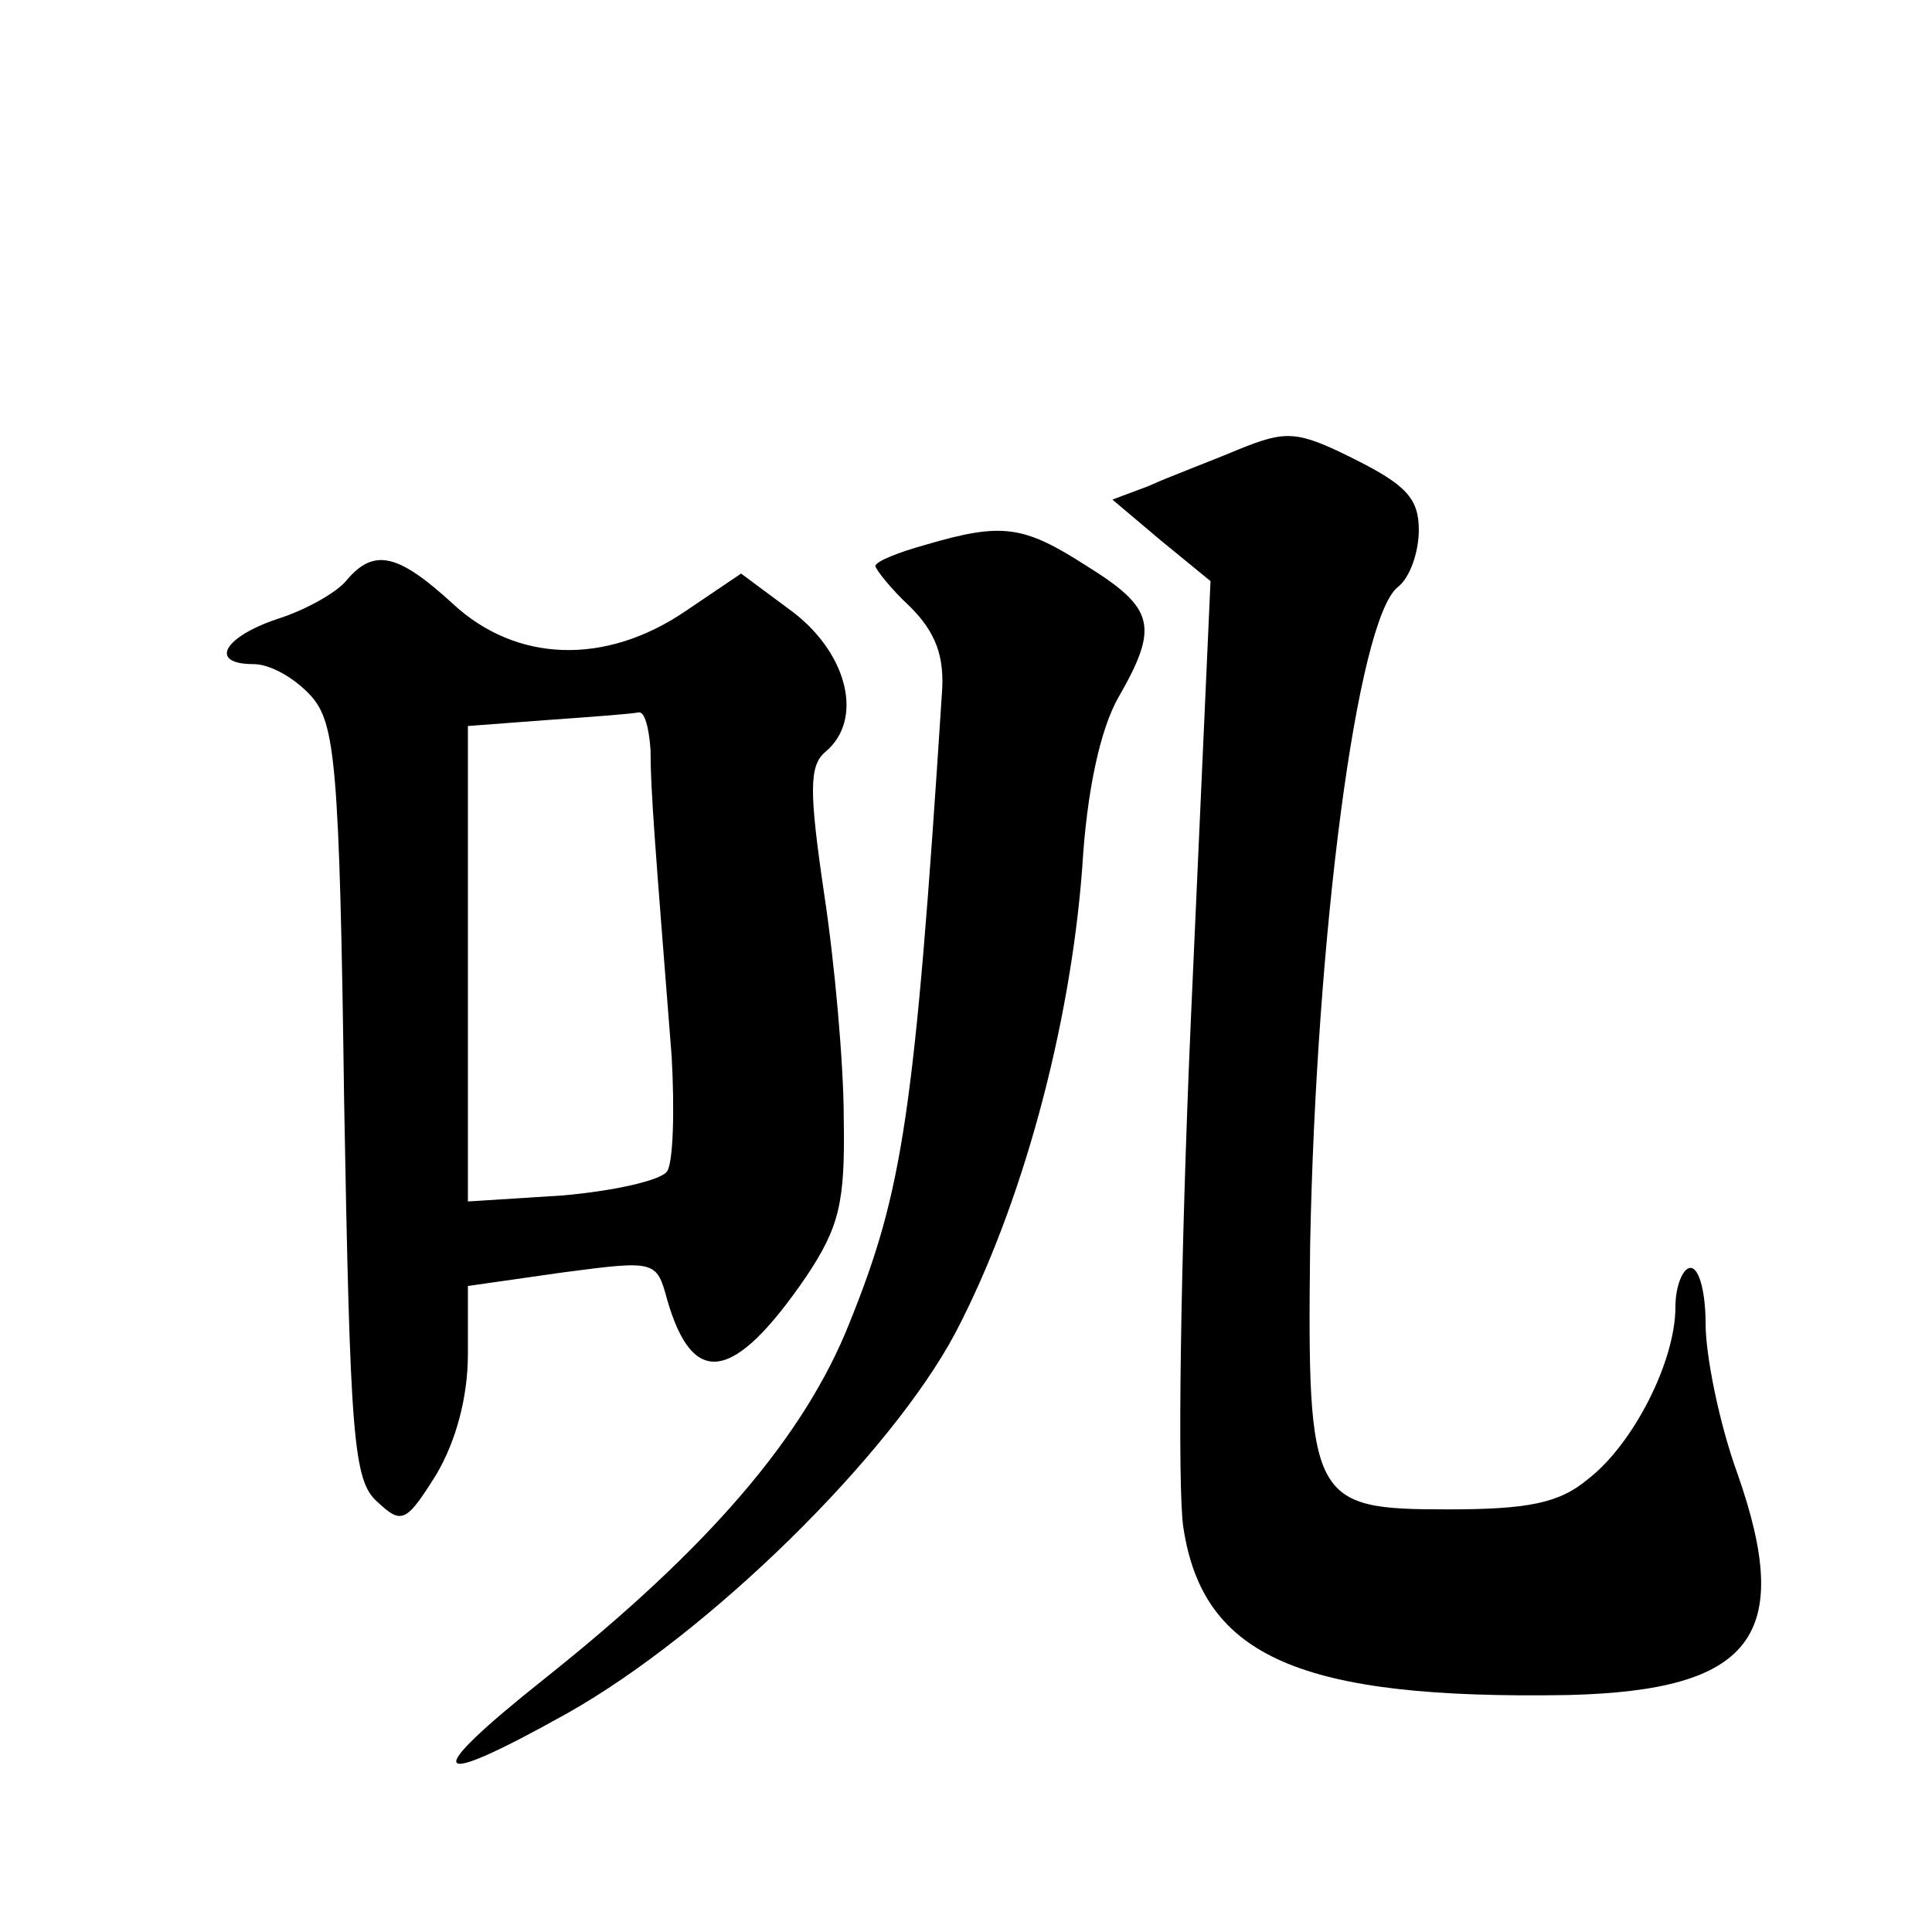 <?xml version="1.0" standalone="no"?>
<!DOCTYPE svg PUBLIC "-//W3C//DTD SVG 20010904//EN"
 "http://www.w3.org/TR/2001/REC-SVG-20010904/DTD/svg10.dtd">
<svg version="1.0" xmlns="http://www.w3.org/2000/svg"
 width="128pt" height="128pt" viewBox="0 0 128 128"
 preserveAspectRatio="xMidYMid meet">
<g transform="translate(0,128) scale(0.1,-0.1)"
fill="#0" stroke="none">
<path d="M820 982 c-19 -8 -46 -18 -59 -24 l-24 -9 32 -27 33 -27 -13 -290 c-7
-160 -9 -311 -5 -337 13 -86 78 -114 255 -111 122 3 150 39 112 147 -12 33 -21
78 -21 99 0 20 -4 37 -10 37 -5 0 -10 -12 -10 -26 0 -36 -28 -91 -58 -114 -19 -16
-40 -20 -93 -20 -90 0 -93 5 -91 175 4 206 31 414 58 436 8 6 14 23 14 38 0 21
-9 30 -43 47 -38 19 -45 19 -77 6z M613 919 c-18 -5 -33 -11 -33 -14 0 -2 10 -15
23 -27 17 -17 23 -33 21 -58 -18 -279 -26 -329 -61 -416 -30 -76 -94 -150 -202
-236 -83 -66 -78 -75 15 -23 94 53 214 171 257 252 44 84 76 202 84 308 3 51 12
92 24 113 27 47 24 59 -21 87 -42 27 -56 29 -107 14z M230 896 c-6 -8 -27 -20 -46
-26 -36 -12 -46 -30 -16 -30 11 0 27 -9 38 -21 16 -18 19 -44 22 -269 4 -222 6
-251 22 -265 16 -15 19 -14 39 18 13 22 21 51 21 80 l0 45 63 9 c61 8 62 8 69 -18
17 -59 44 -55 92 15 22 33 26 49 25 105 0 36 -6 103 -13 149 -10 68 -10 85 1 94
25 21 15 64 -21 92 l-35 26 -37 -25 c-53 -36 -112 -34 -154 5 -36 33 -52 37 -70
16z m201 -113 c0 -27 3 -63 14 -203 2 -36 1 -70 -3 -76 -4 -6 -35 -13 -69 -16 l-63
-4 0 157 0 158 53 4 c28 2 55 4 60 5 4 1 7 -10 8 -25z"/>
</g>
</svg>
